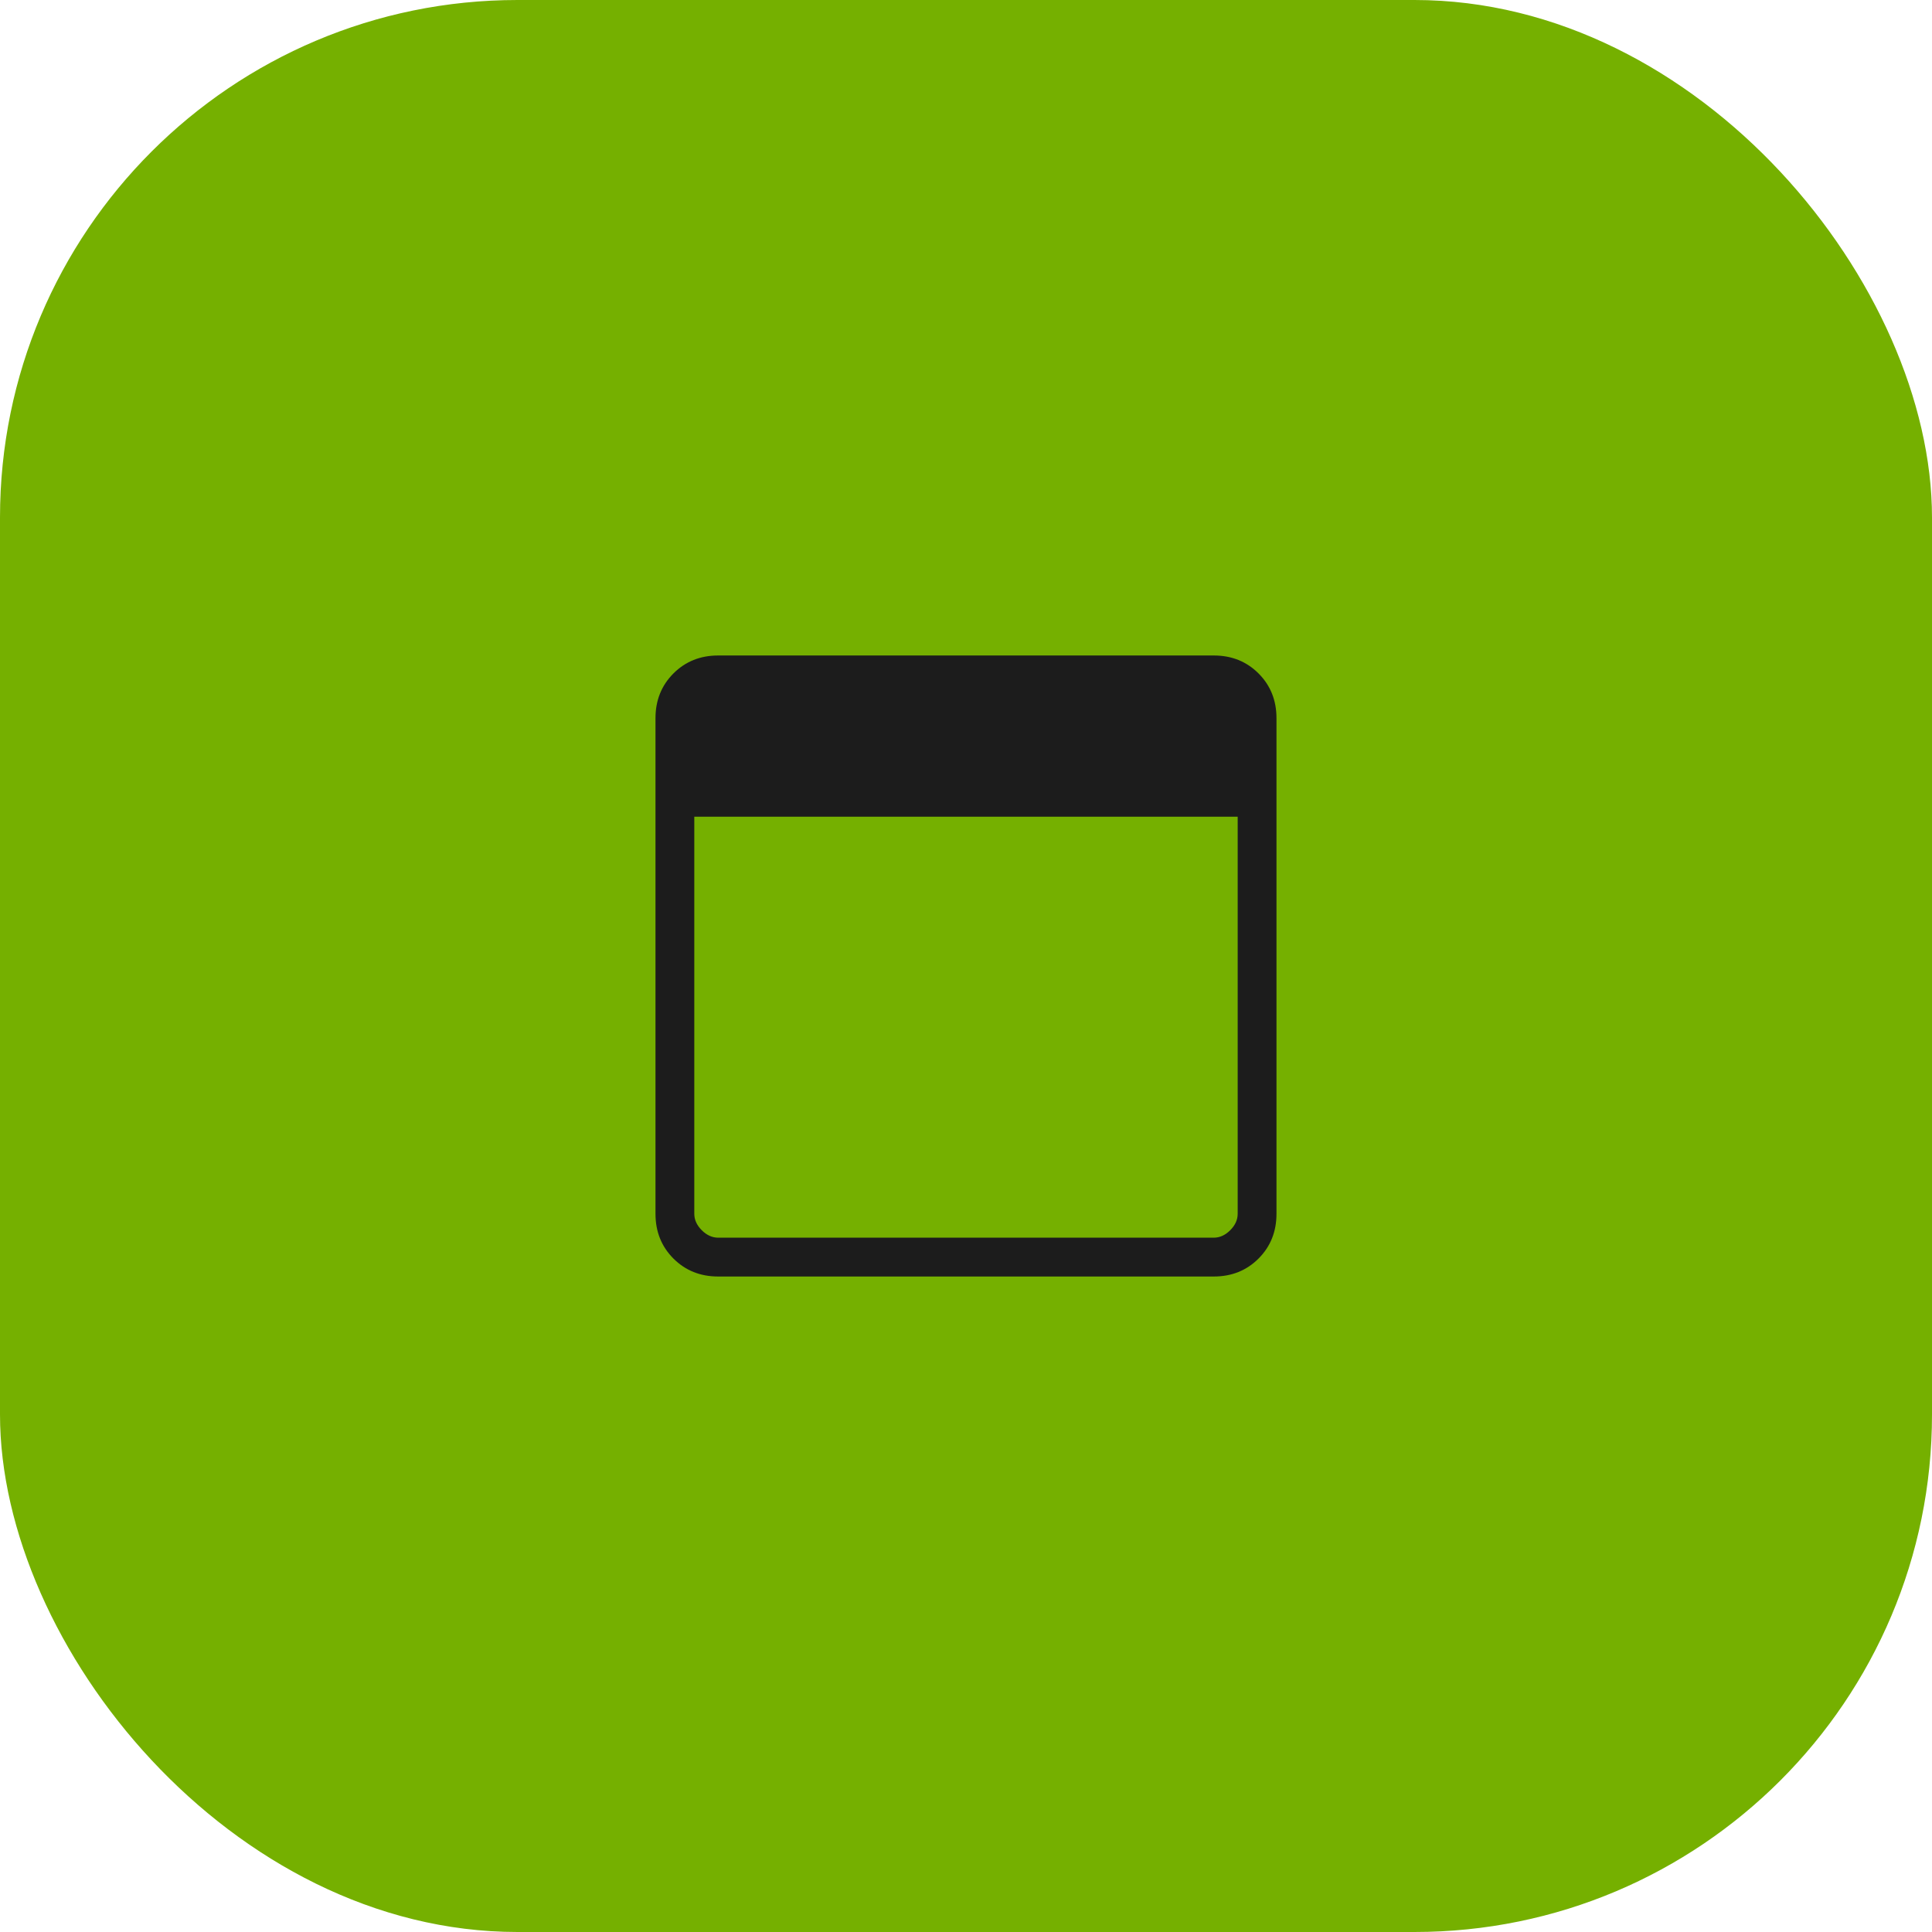 <?xml version="1.0" encoding="UTF-8"?> <svg xmlns="http://www.w3.org/2000/svg" width="71" height="71" viewBox="0 0 71 71" fill="none"><rect width="71" height="71" rx="19.018" fill="#75B000"></rect><path d="M26.393 46.911C25.736 46.911 25.188 46.691 24.748 46.251C24.309 45.811 24.089 45.263 24.089 44.606V26.393C24.089 25.737 24.309 25.189 24.748 24.749C25.188 24.309 25.736 24.089 26.393 24.089H44.606C45.263 24.089 45.811 24.309 46.251 24.749C46.69 25.189 46.91 25.737 46.91 26.393V44.606C46.91 45.263 46.69 45.811 46.251 46.251C45.811 46.691 45.263 46.911 44.606 46.911H26.393ZM26.393 45.484H44.606C44.826 45.484 45.027 45.393 45.21 45.21C45.393 45.027 45.484 44.826 45.484 44.606V30.014H25.515V44.606C25.515 44.826 25.607 45.027 25.789 45.21C25.972 45.393 26.174 45.484 26.393 45.484Z" fill="#1C1C1C"></path></svg> 